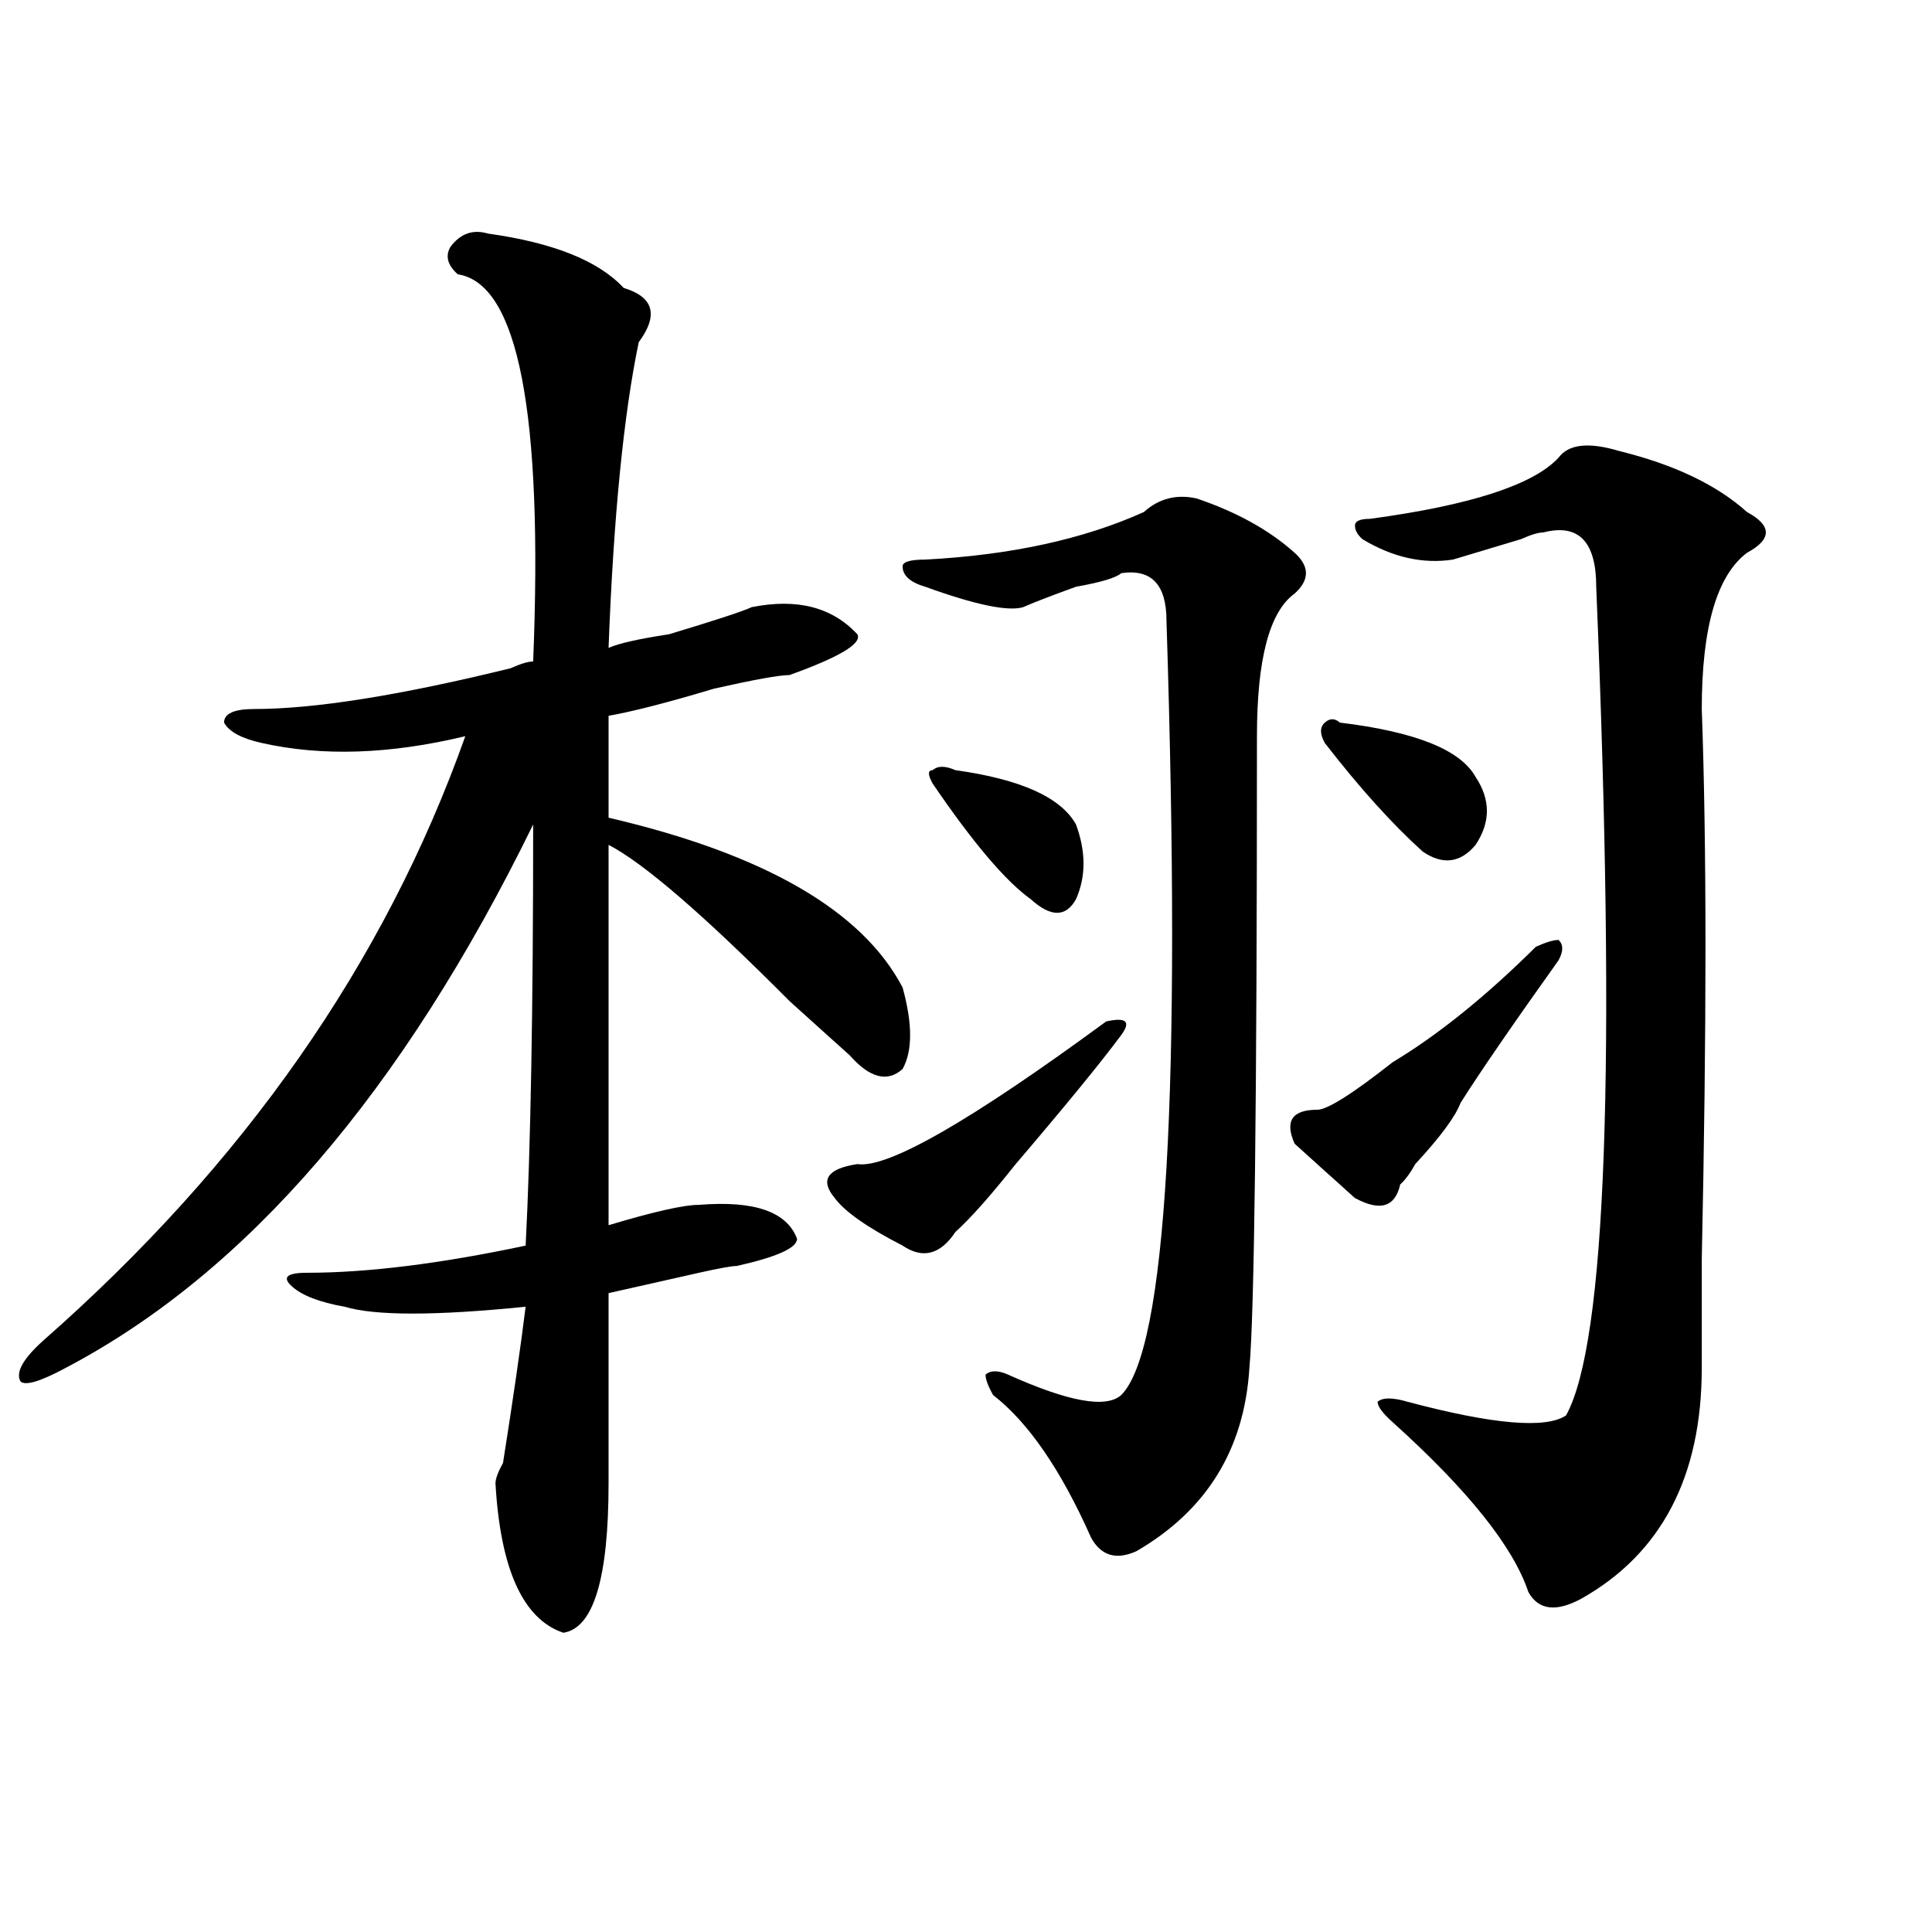 <?xml version="1.0" encoding="utf-8"?>
<!-- Generator: Adobe Illustrator 16.0.0, SVG Export Plug-In . SVG Version: 6.00 Build 0)  -->
<!DOCTYPE svg PUBLIC "-//W3C//DTD SVG 1.1//EN" "http://www.w3.org/Graphics/SVG/1.1/DTD/svg11.dtd">
<svg version="1.1" id="图层_1" xmlns="http://www.w3.org/2000/svg" xmlns:xlink="http://www.w3.org/1999/xlink" x="0px" y="0px"
	 width="1000px" height="1000px" viewBox="0 0 1000 1000" enable-background="new 0 0 1000 1000" xml:space="preserve">
<path d="M252.555,120.891c33.78,4.724,57.194,14.063,70.242,28.125c15.609,4.724,18.17,14.063,7.805,28.125
	c-7.805,37.519-13.048,90.253-15.609,158.203c5.183-2.308,15.609-4.669,31.219-7.031c23.414-7.031,37.682-11.7,42.926-14.063
	c23.414-4.669,41.584,0,54.633,14.063c2.561,4.724-9.146,11.755-35.121,21.094c-5.244,0-18.231,2.362-39.023,7.031
	c-23.414,7.031-41.646,11.755-54.633,14.063v52.734C395.6,442.021,446.33,471.3,467.184,511.125c5.183,18.786,5.183,32.849,0,42.188
	c-7.805,7.031-16.951,4.724-27.316-7.031c-5.244-4.669-15.609-14.063-31.219-28.125c-44.268-44.495-75.486-71.466-93.656-80.859
	v196.875c23.414-7.031,39.023-10.547,46.828-10.547c28.597-2.308,45.486,3.516,50.73,17.578c0,4.724-10.427,9.394-31.219,14.063
	c-2.622,0-9.146,1.208-19.512,3.516c-20.854,4.724-36.462,8.239-46.828,10.547v98.438c0,49.219-7.805,74.981-23.414,77.344
	c-20.853-7.031-32.56-32.85-35.121-77.344c0-2.308,1.28-5.823,3.902-10.547c5.183-32.794,9.085-59.766,11.707-80.859
	c-46.828,4.724-78.047,4.724-93.656,0c-13.048-2.308-22.134-5.823-27.316-10.547c-5.243-4.669-2.622-7.031,7.805-7.031
	c31.219,0,68.901-4.669,113.168-14.063c2.562-49.219,3.902-121.839,3.902-217.969C208.288,565.067,127.68,658.781,34.023,708
	c-13.048,7.031-20.853,9.394-23.414,7.031c-2.622-4.669,1.28-11.7,11.707-21.094c104.022-91.406,176.886-195.667,218.531-312.891
	c-39.023,9.394-74.145,10.547-105.363,3.516c-10.427-2.308-16.95-5.823-19.512-10.547c0-4.669,5.183-7.031,15.609-7.031
	c31.219,0,75.425-7.031,132.68-21.094c5.183-2.308,9.085-3.516,11.707-3.516c5.183-128.87-7.805-195.667-39.023-200.391
	c-5.243-4.669-6.524-9.339-3.902-14.063C238.226,120.891,244.75,118.583,252.555,120.891z M572.547,528.703
	c10.365-2.308,12.987,0,7.805,7.031c-10.427,14.063-28.658,36.364-54.633,66.797c-13.049,16.425-23.414,28.125-31.219,35.156
	c-7.805,11.755-16.951,14.063-27.316,7.031c-18.231-9.339-29.938-17.578-35.121-24.609c-7.805-9.339-3.902-15.216,11.707-17.578
	C459.379,604.894,502.305,580.284,572.547,528.703z M619.375,258c20.792,7.031,37.682,16.425,50.73,28.125
	c7.805,7.031,7.805,14.063,0,21.094c-13.049,9.394-19.512,34.003-19.512,73.828c0,189.844-1.342,298.828-3.902,326.953
	c-2.622,42.188-22.134,73.828-58.535,94.922c-10.427,4.669-18.231,2.362-23.414-7.031c-15.609-35.156-32.561-59.766-50.73-73.828
	c-2.622-4.669-3.902-8.185-3.902-10.547c2.561-2.308,6.463-2.308,11.707,0c31.219,14.063,50.73,17.578,58.535,10.547
	c23.414-23.401,31.219-156.995,23.414-400.781c0-18.731-7.805-26.917-23.414-24.609c-2.622,2.362-10.427,4.724-23.414,7.031
	c-13.049,4.724-22.134,8.239-27.316,10.547c-7.805,2.362-24.756-1.153-50.73-10.547c-7.805-2.308-11.707-5.823-11.707-10.547
	c0-2.308,3.902-3.516,11.707-3.516c44.206-2.308,81.949-10.547,113.168-24.609C599.863,258,608.948,255.692,619.375,258z
	 M494.5,398.625c33.779,4.724,54.633,14.063,62.438,28.125c5.183,14.063,5.183,26.972,0,38.672c-5.244,9.394-13.049,9.394-23.414,0
	c-13.049-9.339-29.938-29.278-50.73-59.766c-2.622-4.669-2.622-7.031,0-7.031C485.354,396.317,489.256,396.317,494.5,398.625z
	 M794.98,490.031c5.183-2.308,9.085-3.516,11.707-3.516c2.561,2.362,2.561,5.878,0,10.547
	c-23.414,32.849-40.365,57.458-50.73,73.828c-2.622,7.031-10.427,17.578-23.414,31.641c-2.622,4.724-5.244,8.239-7.805,10.547
	c-2.622,11.755-10.427,14.063-23.414,7.031c-2.622-2.308-5.244-4.669-7.805-7.031c-2.622-2.308-10.427-9.339-23.414-21.094
	c-5.244-11.7-1.342-17.578,11.707-17.578c5.183,0,18.17-8.185,39.023-24.609C744.25,535.734,768.944,515.849,794.98,490.031z
	 M693.52,374.016c39.023,4.724,62.438,14.063,70.242,28.125c7.805,11.755,7.805,23.456,0,35.156
	c-7.805,9.394-16.951,10.547-27.316,3.516c-15.609-14.063-32.561-32.794-50.73-56.25c-2.622-4.669-2.622-8.185,0-10.547
	C688.275,371.708,690.897,371.708,693.52,374.016z M837.906,233.391c28.597,7.031,50.73,17.578,66.34,31.641
	c12.987,7.031,12.987,14.063,0,21.094c-15.609,11.755-23.414,38.672-23.414,80.859c2.561,70.313,2.561,165.234,0,284.766
	c0,28.125,0,46.911,0,56.25c0,56.25-20.854,96.13-62.438,119.531c-13.049,7.031-22.134,5.822-27.316-3.516
	c-7.805-23.401-31.219-52.734-70.242-87.891c-5.244-4.669-7.805-8.185-7.805-10.547c2.561-2.308,7.805-2.308,15.609,0
	c44.206,11.755,71.522,14.063,81.949,7.031c20.792-37.464,25.975-180.45,15.609-428.906c0-23.401-9.146-32.794-27.316-28.125
	c-2.622,0-6.524,1.208-11.707,3.516c-15.609,4.724-27.316,8.239-35.121,10.547c-15.609,2.362-31.219-1.153-46.828-10.547
	c-2.622-2.308-3.902-4.669-3.902-7.031c0-2.308,2.561-3.516,7.805-3.516c52.011-7.031,84.51-17.578,97.559-31.641
	C811.87,229.875,822.297,228.722,837.906,233.391z"/>
</svg>
